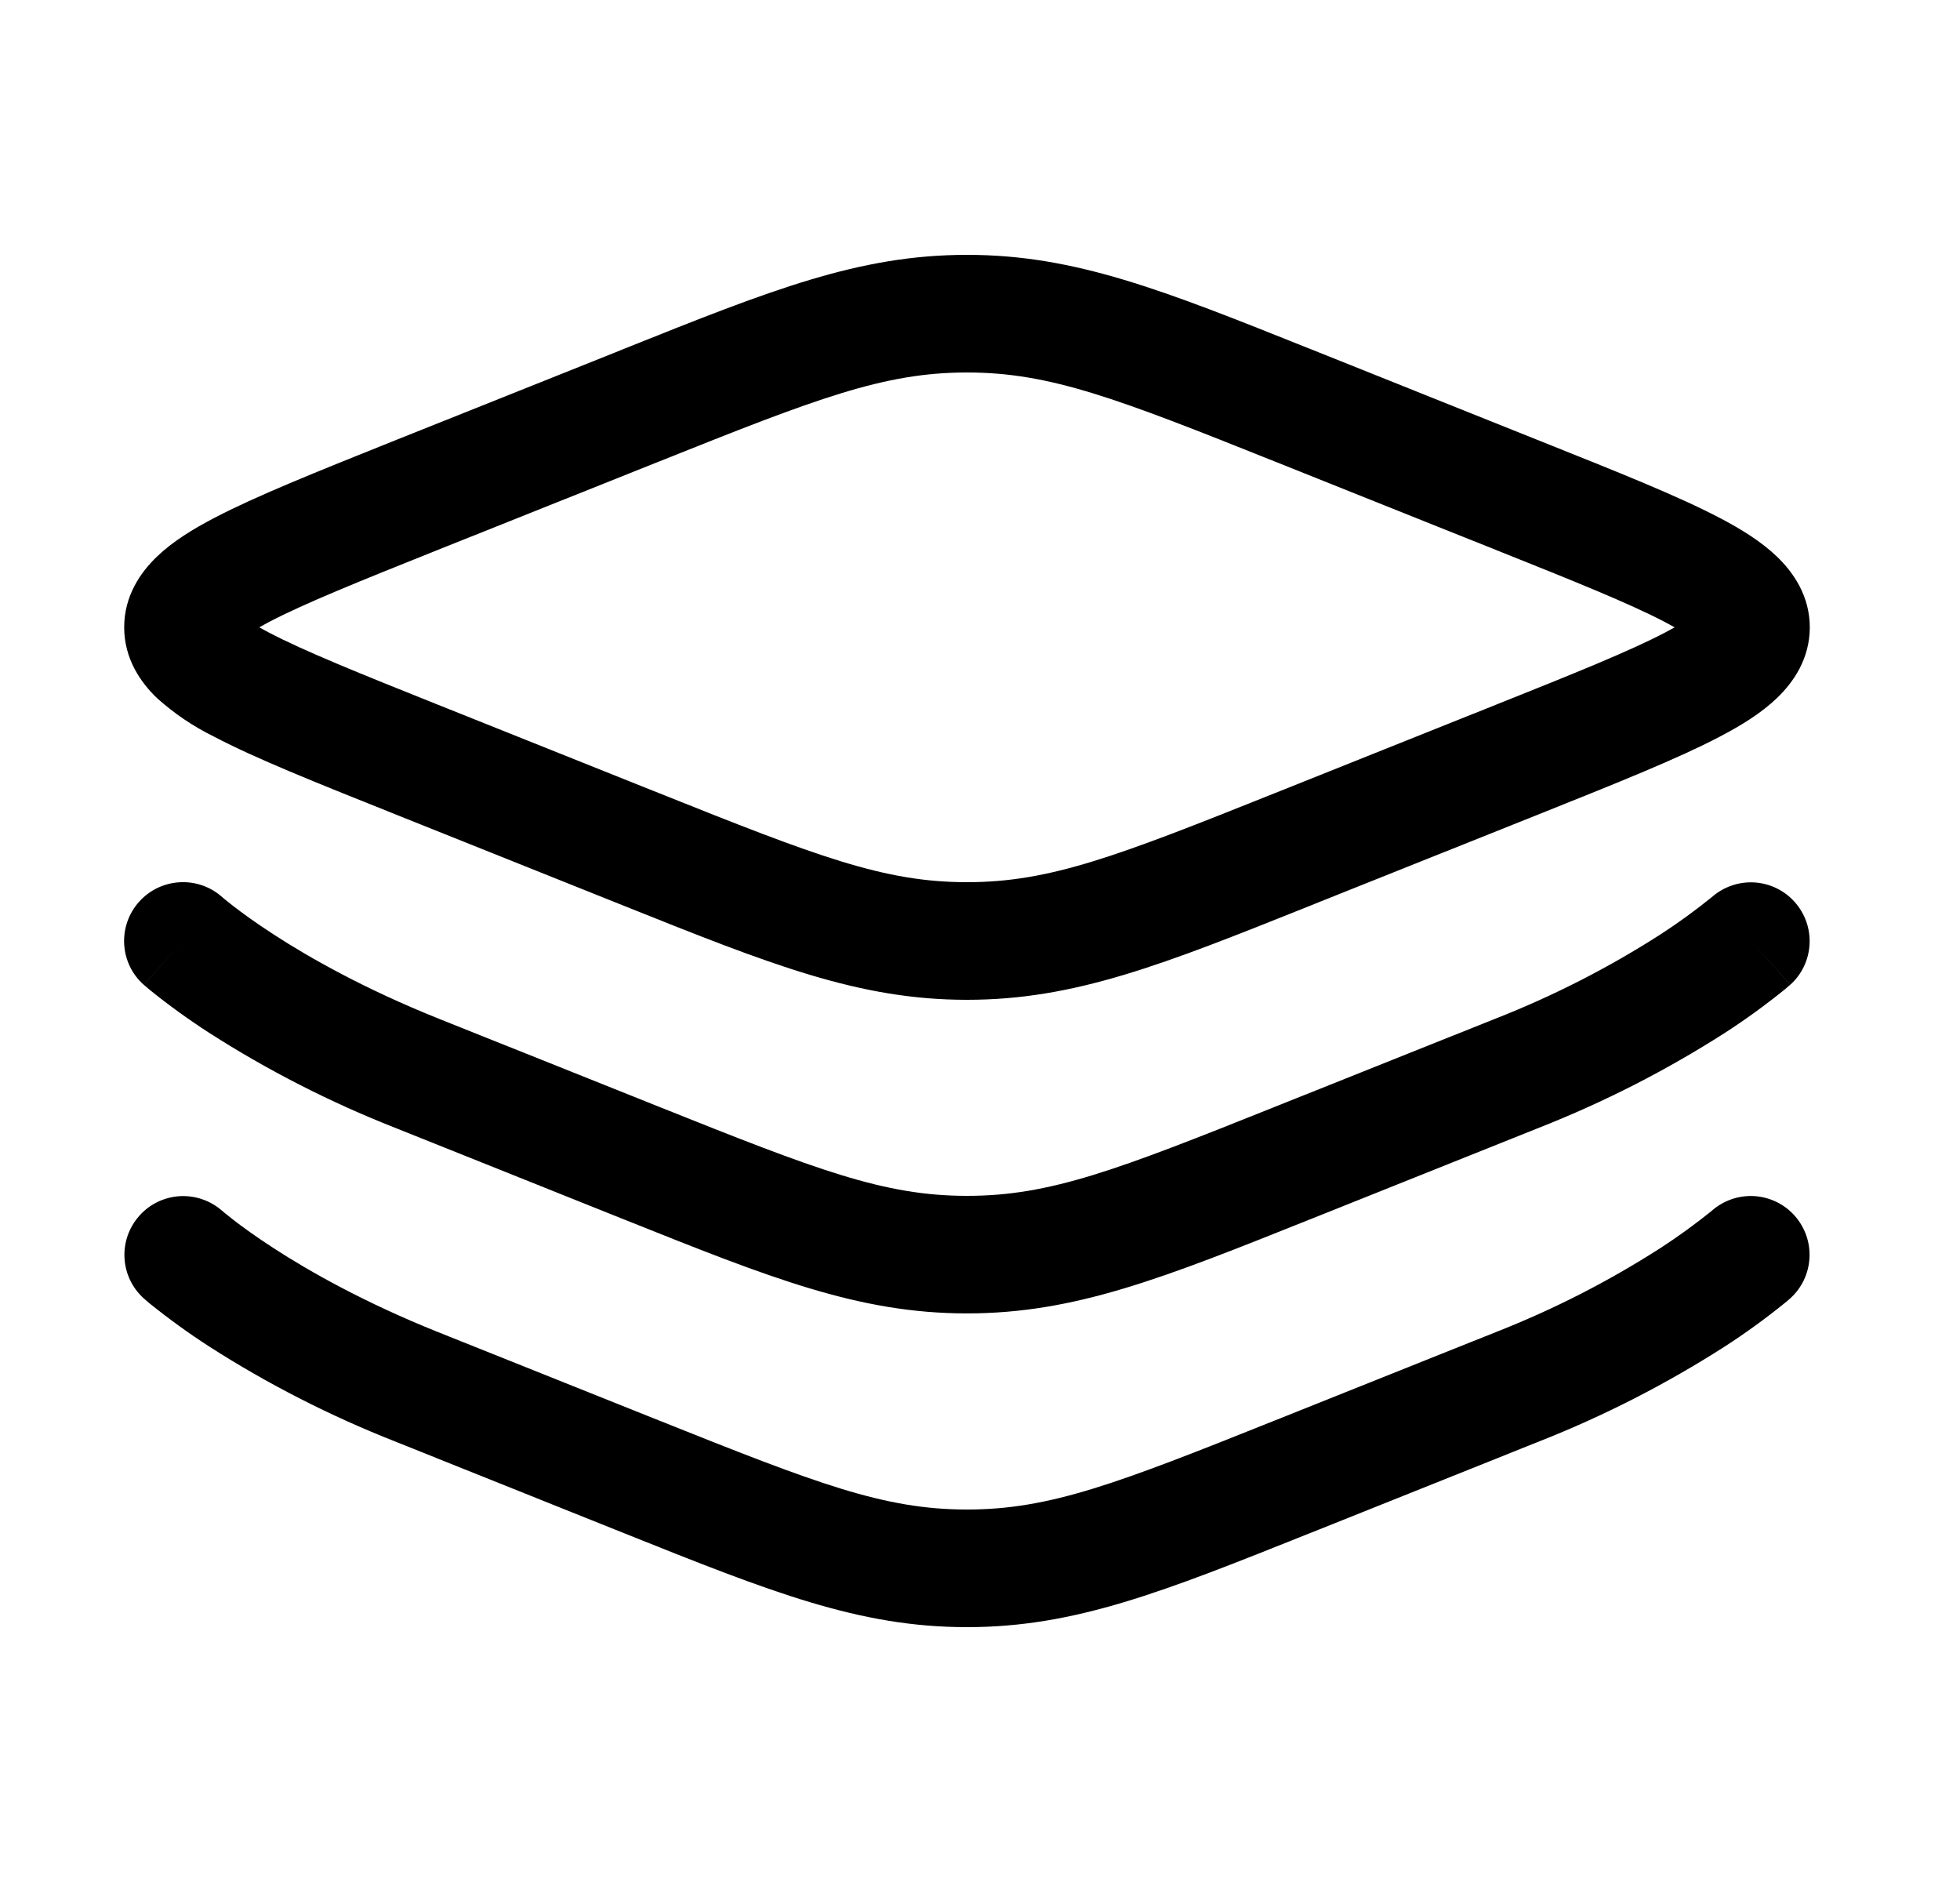 <svg width="25" height="24" viewBox="0 0 25 24" fill="none" xmlns="http://www.w3.org/2000/svg">
<path fill-rule="evenodd" clip-rule="evenodd" d="M12.334 4.75C11.274 4.75 10.424 5.078 8.4 5.888L5.591 7.01C4.581 7.414 3.881 7.696 3.427 7.934L3.307 8L3.427 8.065C3.881 8.303 4.581 8.585 5.591 8.989L8.4 10.112C10.425 10.922 11.274 11.25 12.334 11.25C13.393 11.25 14.243 10.922 16.267 10.112L19.076 8.989C20.087 8.585 20.787 8.303 21.241 8.065L21.36 8L21.241 7.935C20.787 7.697 20.087 7.415 19.076 7.011L16.267 5.888C14.243 5.078 13.393 4.75 12.334 4.75ZM7.958 4.449C9.835 3.698 10.954 3.25 12.334 3.25C13.713 3.25 14.832 3.698 16.709 4.449L16.825 4.495L19.678 5.637C20.634 6.019 21.407 6.327 21.938 6.606C22.206 6.746 22.465 6.906 22.666 7.099C22.872 7.297 23.084 7.597 23.084 8C23.084 8.403 22.873 8.703 22.666 8.901C22.466 9.094 22.206 9.253 21.936 9.394C21.407 9.672 20.634 9.981 19.678 10.364L16.825 11.504L16.709 11.551C14.832 12.302 13.713 12.75 12.334 12.75C10.954 12.75 9.835 12.302 7.958 11.551L7.843 11.505L4.989 10.363C4.034 9.981 3.261 9.673 2.73 9.394C2.465 9.264 2.22 9.098 2.001 8.901C1.795 8.703 1.584 8.403 1.584 8C1.584 7.597 1.794 7.297 2.001 7.099C2.201 6.906 2.461 6.747 2.731 6.606C3.261 6.328 4.034 6.019 4.989 5.636L7.843 4.496L7.958 4.449ZM2.834 11.44L2.838 11.443L2.862 11.464C2.886 11.484 2.925 11.515 2.98 11.558C3.089 11.642 3.258 11.766 3.488 11.915C3.948 12.214 4.649 12.611 5.592 12.989L8.401 14.112C10.425 14.922 11.274 15.25 12.335 15.25C13.395 15.25 14.245 14.922 16.268 14.112L19.078 12.989C19.812 12.701 20.517 12.341 21.181 11.915C21.406 11.769 21.623 11.611 21.831 11.443L21.834 11.441L21.835 11.44C21.984 11.309 22.178 11.242 22.376 11.253C22.574 11.265 22.759 11.354 22.891 11.502C23.023 11.65 23.092 11.844 23.081 12.041C23.071 12.239 22.983 12.425 22.835 12.558L22.334 12L22.834 12.558V12.56L22.831 12.561L22.826 12.565L22.812 12.577L22.767 12.616C22.521 12.815 22.264 13.002 21.997 13.174C21.25 13.652 20.459 14.055 19.634 14.38L16.825 15.504L16.709 15.55C14.832 16.301 13.713 16.749 12.334 16.749C10.954 16.749 9.835 16.301 7.958 15.55L7.843 15.504L5.034 14.38C4.209 14.055 3.417 13.651 2.671 13.173C2.404 13.001 2.147 12.815 1.9 12.615L1.855 12.576L1.841 12.564L1.836 12.56L1.835 12.558H1.834L2.334 12L1.834 12.559C1.685 12.427 1.595 12.241 1.584 12.042C1.573 11.843 1.641 11.648 1.774 11.5C1.906 11.352 2.092 11.262 2.291 11.251C2.489 11.239 2.685 11.307 2.834 11.44ZM21.832 15.441L21.834 15.44C21.983 15.309 22.177 15.242 22.375 15.253C22.573 15.265 22.758 15.354 22.89 15.502C23.022 15.65 23.091 15.844 23.08 16.041C23.07 16.239 22.982 16.425 22.834 16.558L22.834 16.56L22.831 16.561L22.826 16.565L22.812 16.577C22.802 16.587 22.787 16.6 22.767 16.615C22.521 16.814 22.264 17.001 21.997 17.173C21.25 17.651 20.459 18.056 19.634 18.381L16.825 19.505L16.709 19.551C14.832 20.302 13.713 20.75 12.334 20.75C10.954 20.75 9.835 20.302 7.958 19.551L7.843 19.505L5.034 18.38C4.209 18.055 3.417 17.651 2.671 17.173C2.404 17.001 2.147 16.814 1.9 16.615L1.855 16.576L1.841 16.564L1.836 16.56L1.835 16.558H1.834C1.687 16.425 1.598 16.24 1.588 16.042C1.577 15.845 1.646 15.651 1.778 15.503C1.91 15.355 2.095 15.266 2.293 15.254C2.491 15.243 2.685 15.31 2.834 15.441L2.837 15.443L2.861 15.464C2.885 15.484 2.924 15.515 2.979 15.558C3.088 15.642 3.257 15.766 3.487 15.915C3.947 16.214 4.648 16.611 5.591 16.989L8.4 18.112C10.425 18.922 11.274 19.25 12.334 19.25C13.393 19.25 14.243 18.922 16.267 18.112L19.076 16.989C19.811 16.701 20.516 16.341 21.18 15.915C21.405 15.769 21.622 15.611 21.831 15.443L21.832 15.441Z" fill="black"/>
</svg>
